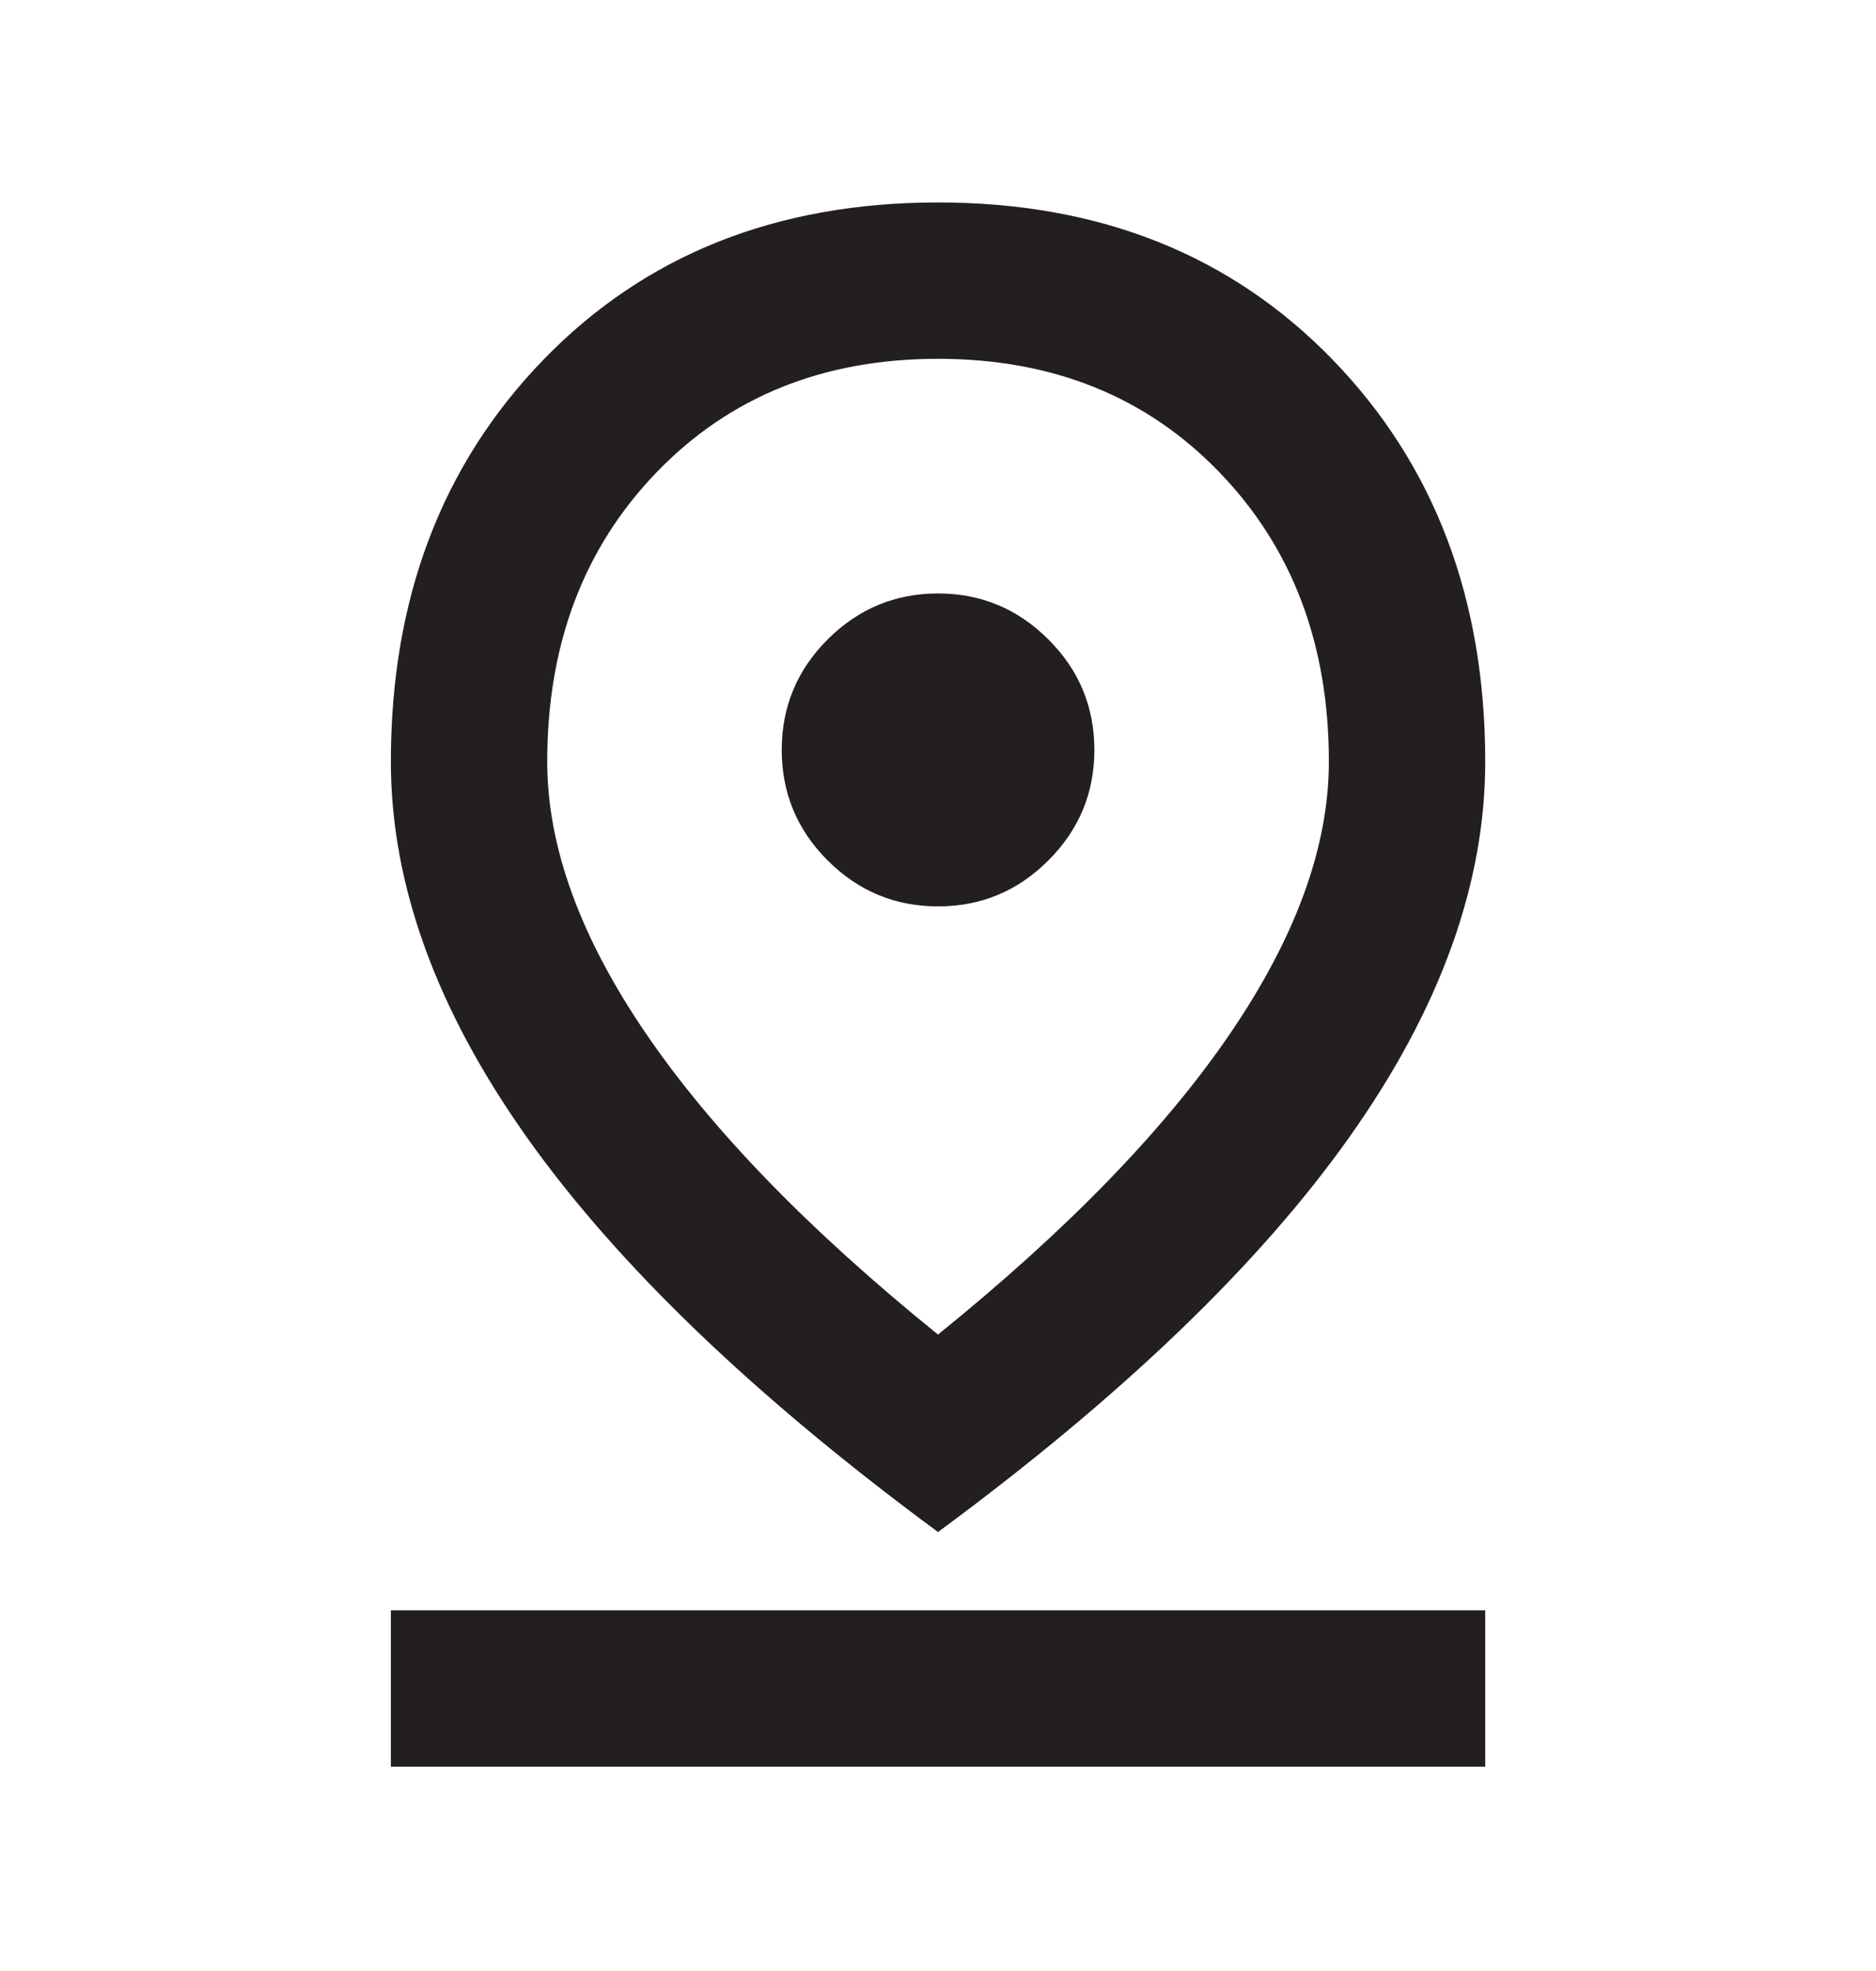 <svg xmlns="http://www.w3.org/2000/svg" fill="none" viewBox="0 0 20 21" height="21" width="20">
<mask height="21" width="20" y="0" x="0" maskUnits="userSpaceOnUse" style="mask-type:alpha" id="mask0_164_579">
<rect fill="#D9D9D9" height="20" width="20" y="0.49"></rect>
</mask>
<g mask="url(#mask0_164_579)">
<path fill="#231F20" d="M10 14.219C11.375 13.108 12.414 12.039 13.115 11.011C13.816 9.983 14.167 9.018 14.167 8.115C14.167 6.865 13.778 5.837 13 5.032C12.223 4.226 11.223 3.823 10 3.823C8.778 3.823 7.778 4.226 7 5.032C6.223 5.837 5.834 6.865 5.834 8.115C5.834 9.018 6.184 9.983 6.886 11.011C7.587 12.039 8.625 13.108 10 14.219ZM10 16.323C8.042 14.879 6.58 13.476 5.615 12.115C4.65 10.754 4.167 9.421 4.167 8.115C4.167 6.379 4.709 4.952 5.792 3.834C6.875 2.716 8.278 2.157 10 2.157C11.723 2.157 13.125 2.716 14.209 3.834C15.292 4.952 15.834 6.379 15.834 8.115C15.834 9.421 15.351 10.754 14.386 12.115C13.421 13.476 11.959 14.879 10 16.323ZM10 9.657C10.459 9.657 10.851 9.494 11.177 9.167C11.504 8.841 11.667 8.448 11.667 7.99C11.667 7.532 11.504 7.139 11.177 6.813C10.851 6.487 10.459 6.323 10 6.323C9.542 6.323 9.15 6.487 8.823 6.813C8.497 7.139 8.334 7.532 8.334 7.99C8.334 8.448 8.497 8.841 8.823 9.167C9.15 9.494 9.542 9.657 10 9.657ZM4.167 18.823V17.157H15.834V18.823H4.167Z"></path>
</g>
</svg>
